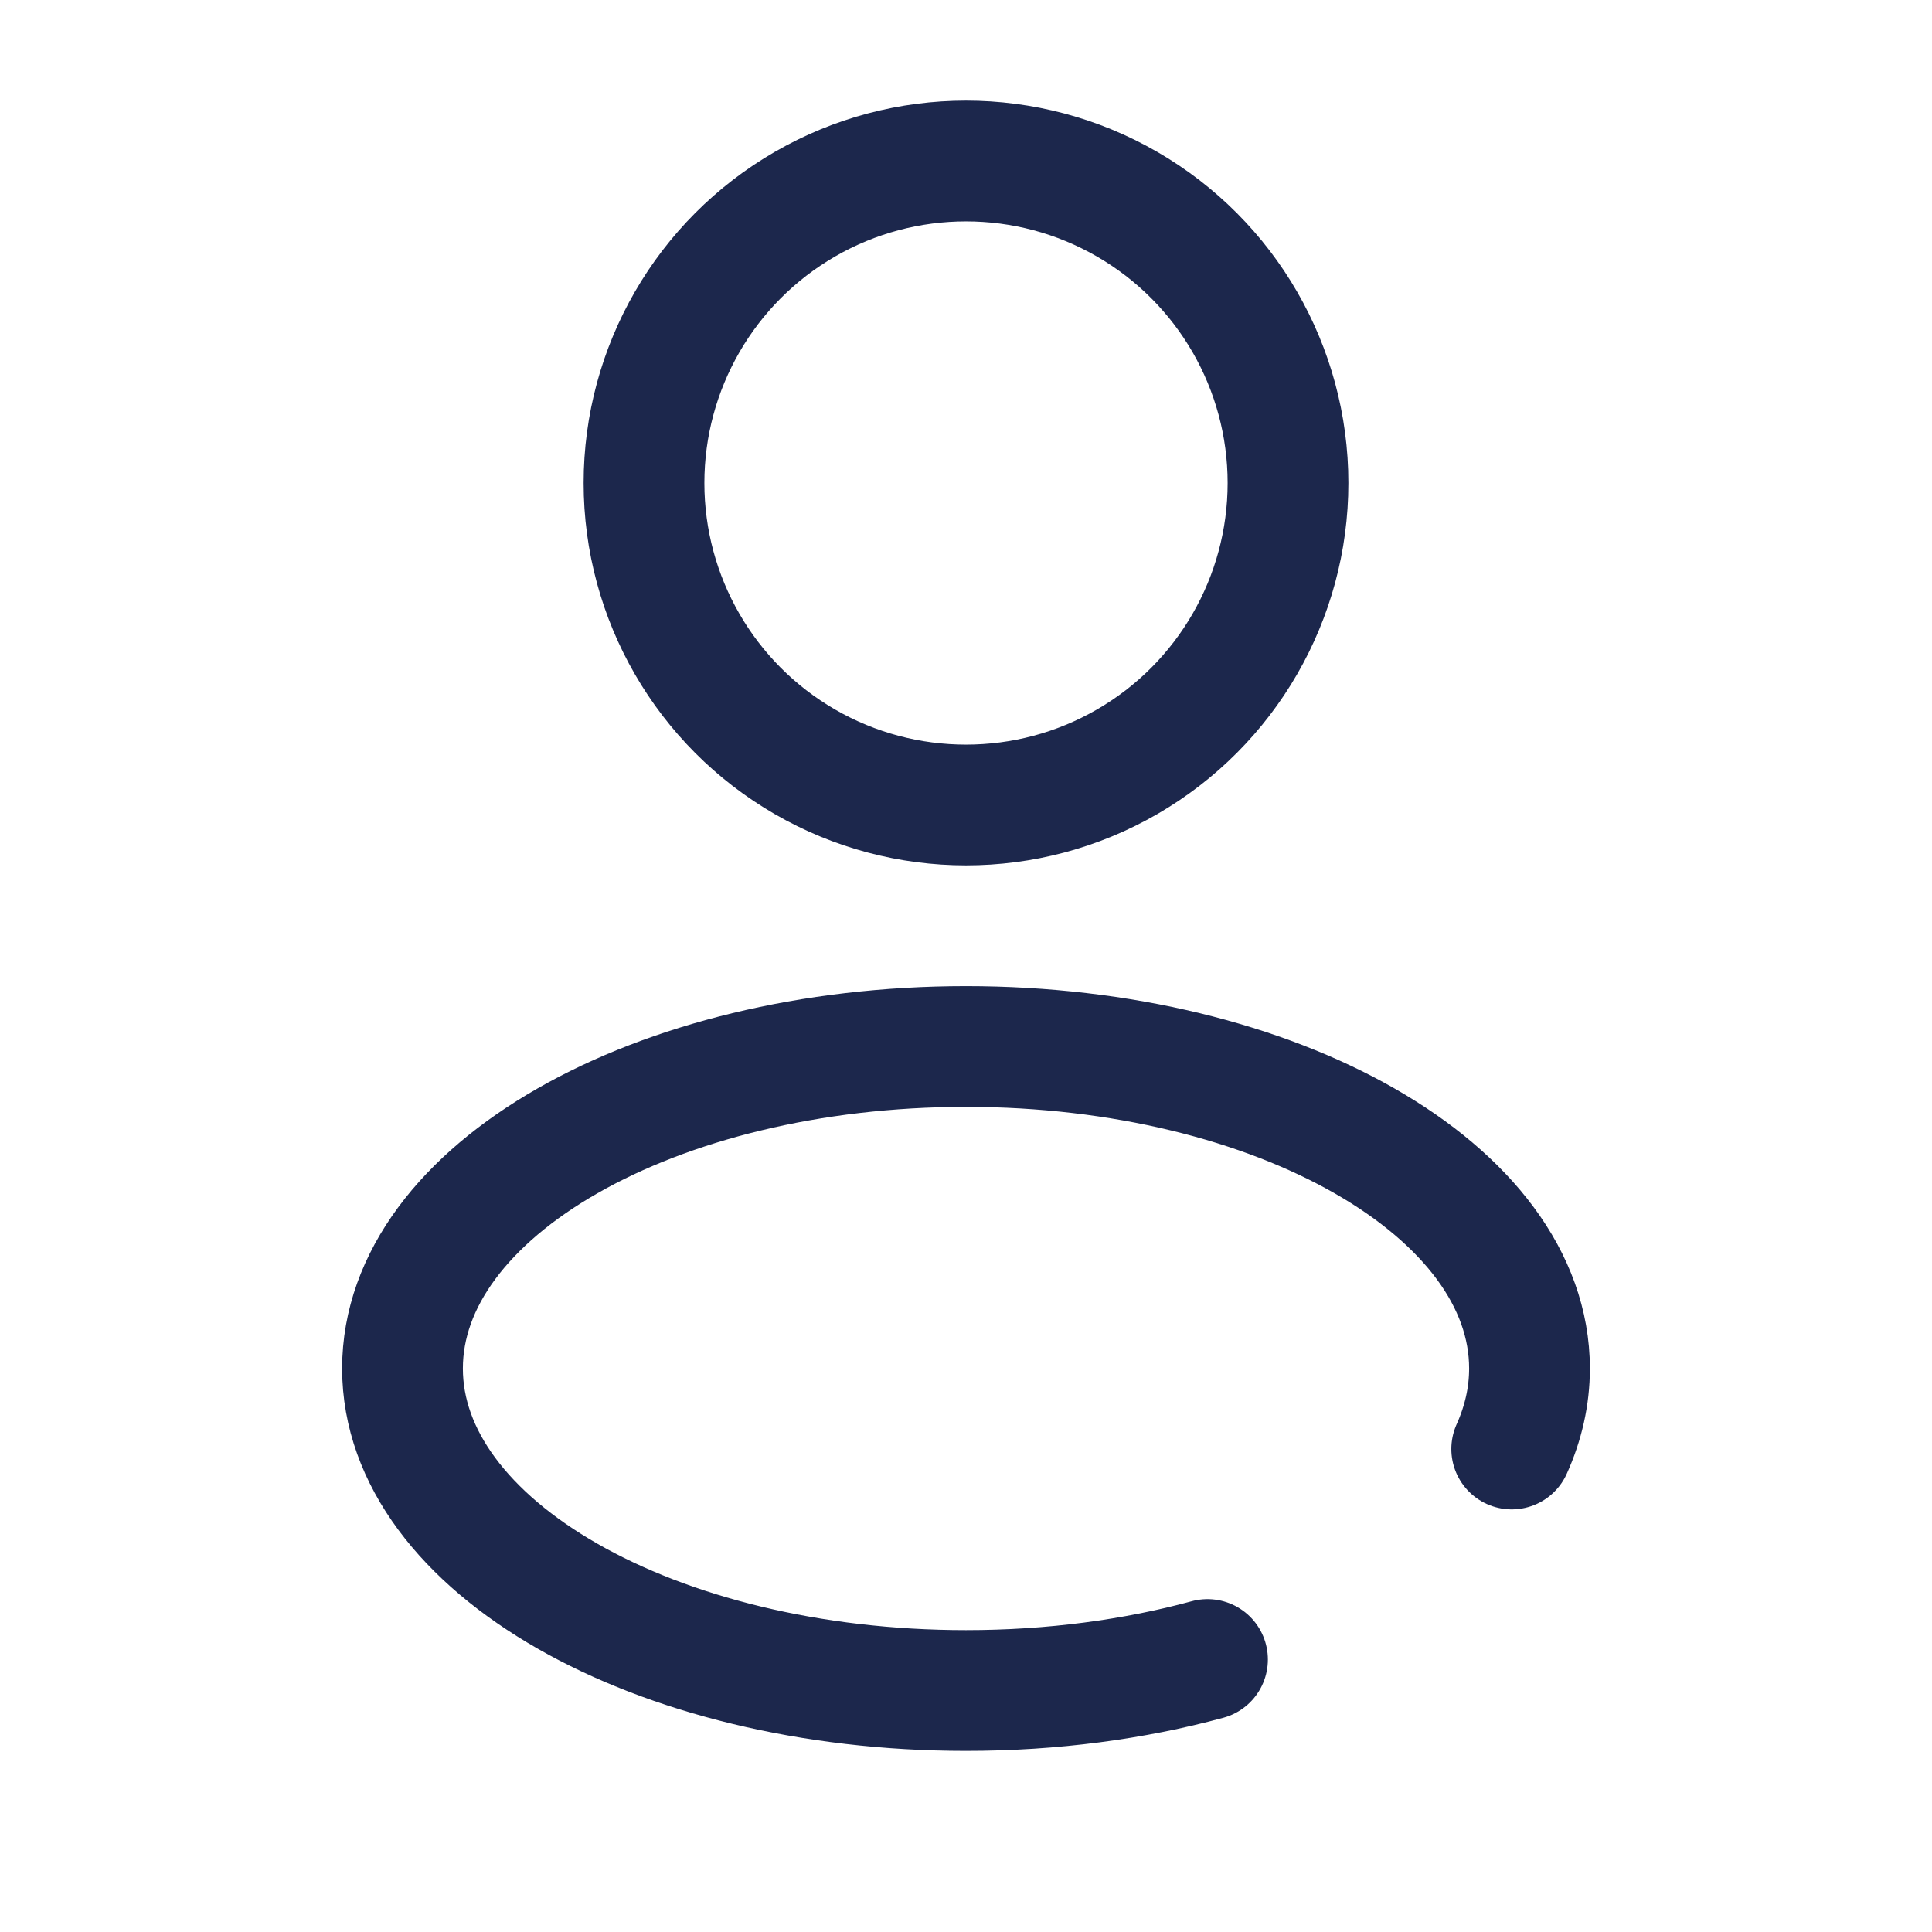 <svg xmlns="http://www.w3.org/2000/svg" width="800px" height="800px" viewBox="0 0 24 24" fill="none"><circle cx="12" cy="6" r="4" stroke="#1C274C" stroke-width="1.5"></circle><path d="M15 20.615C14.091 20.862 13.074 21 12 21C8.134 21 5 19.209 5 17C5 14.791 8.134 13 12 13C15.866 13 19 14.791 19 17C19 17.345 18.923 17.68 18.779 18" stroke="#1C274C" stroke-width="1.5" stroke-linecap="round"></path></svg>